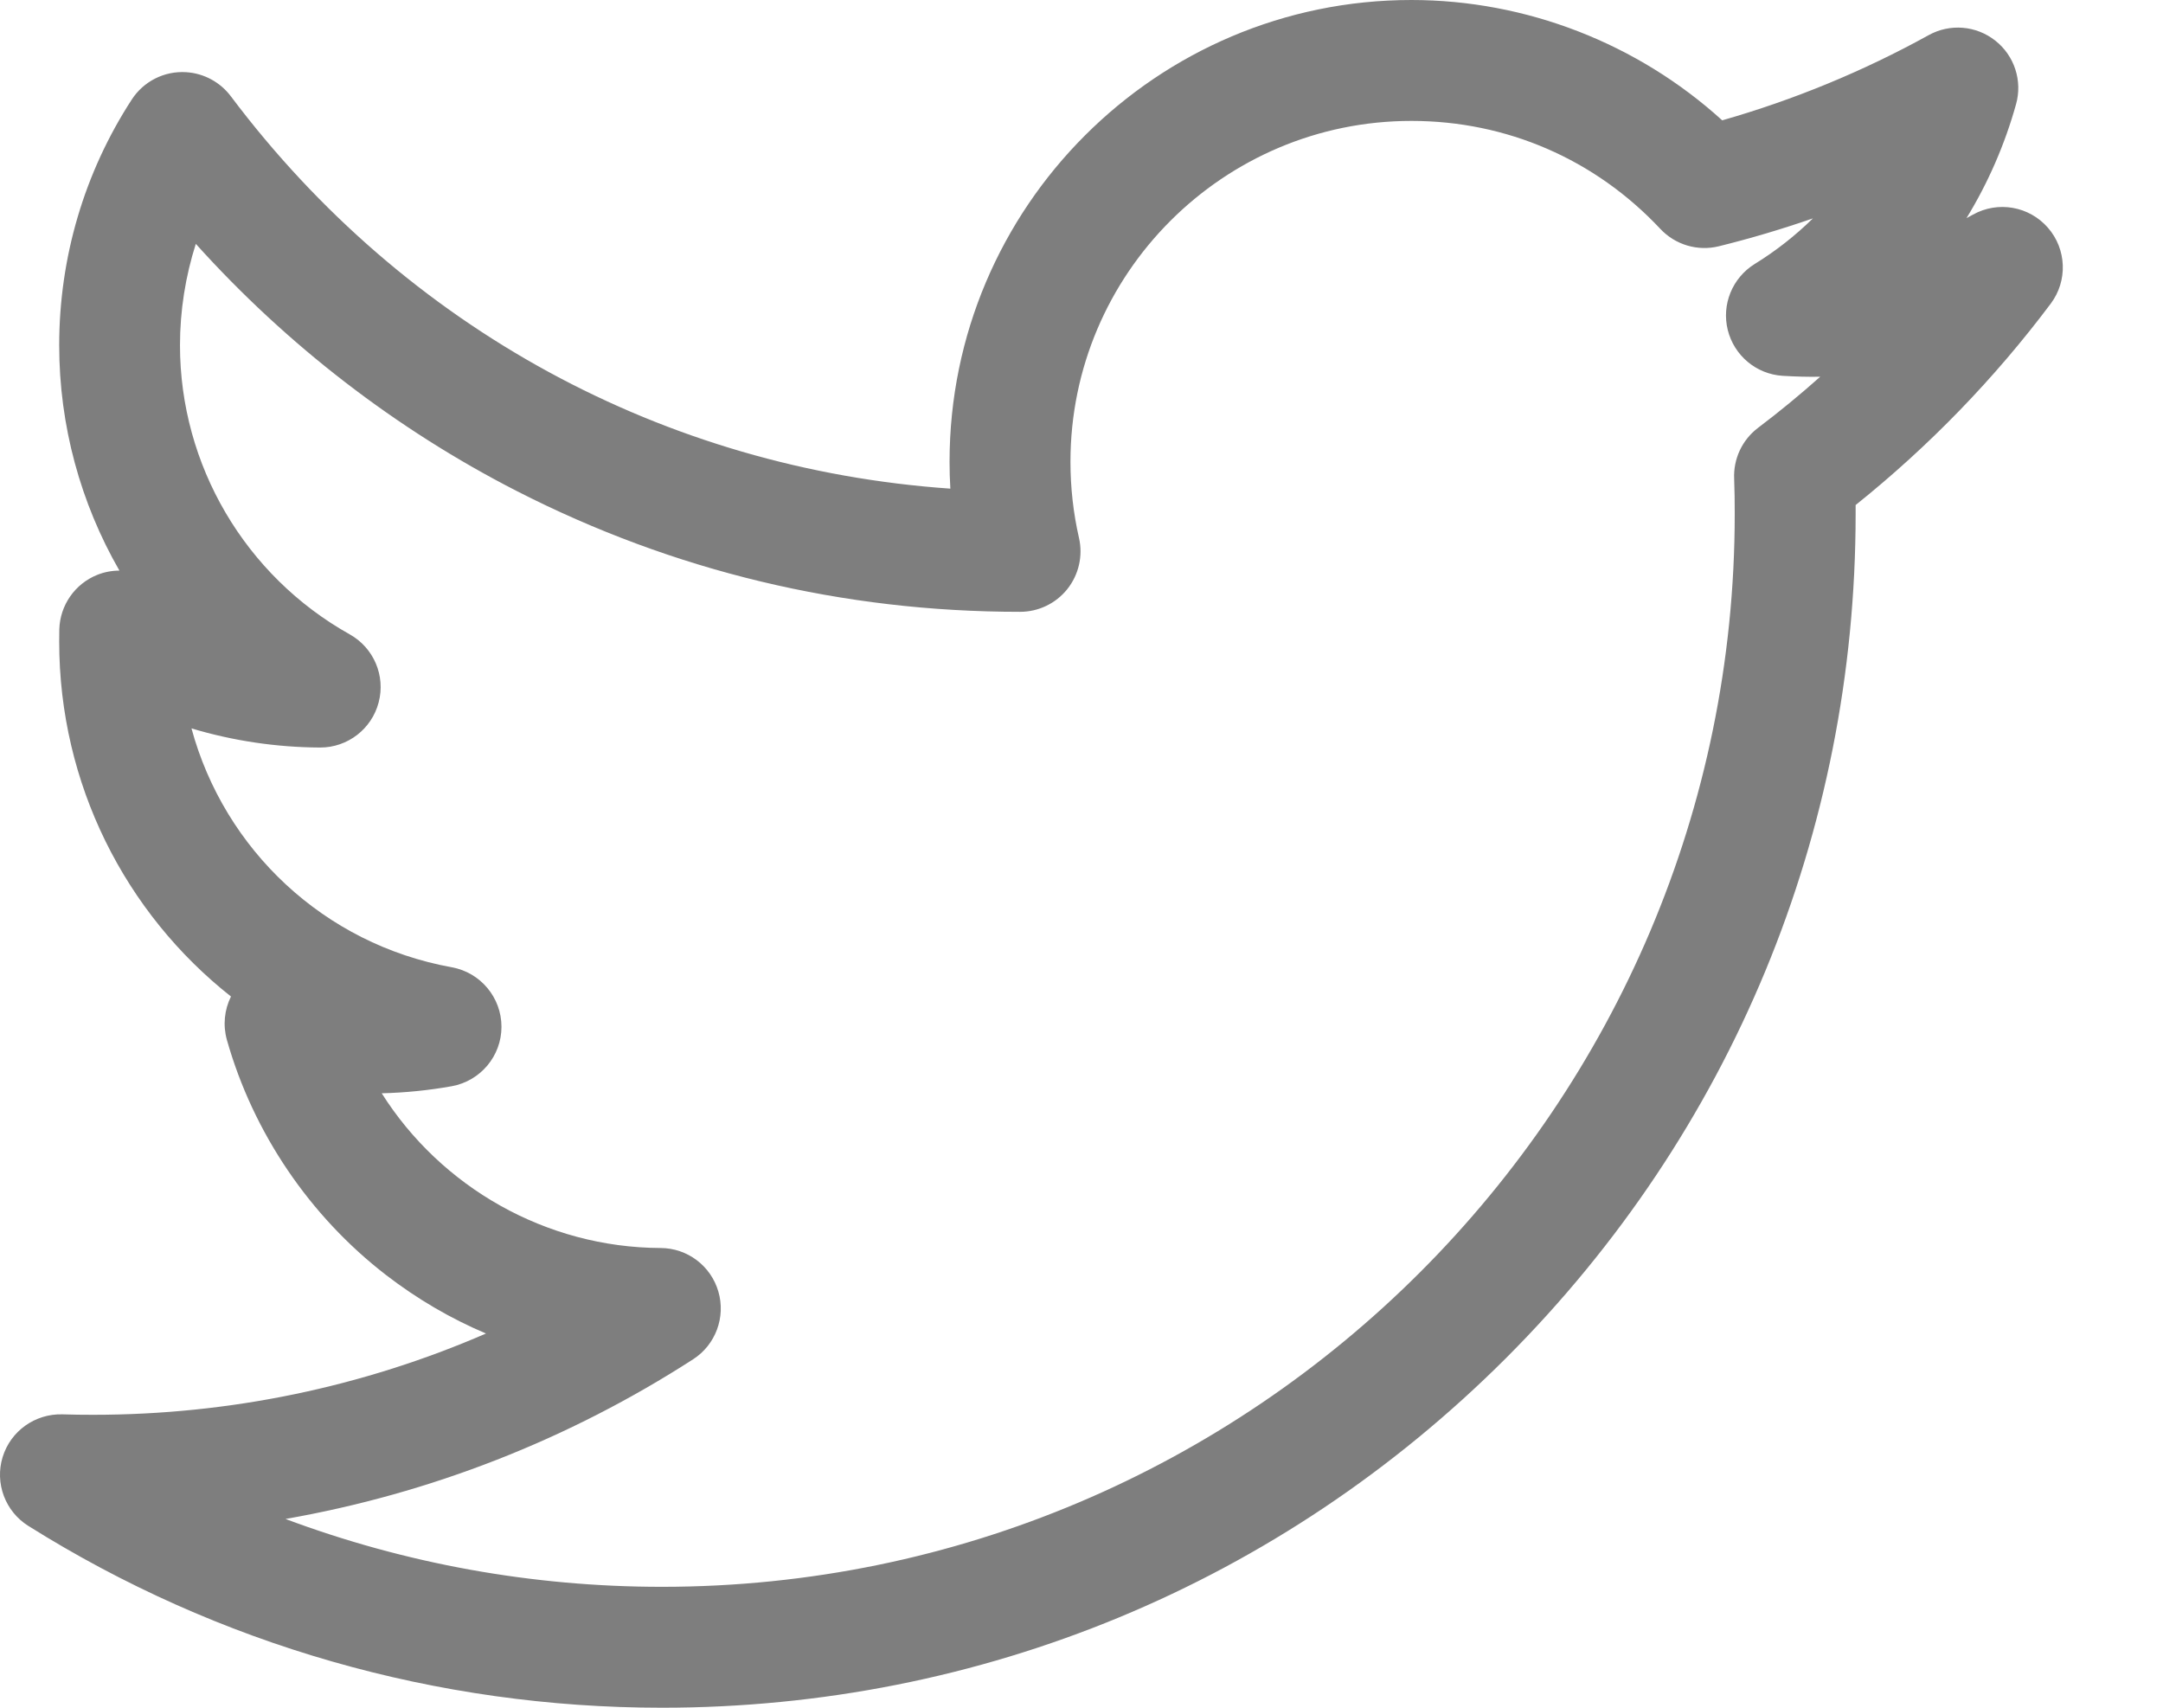<svg width="19" height="15" viewBox="0 0 19 15" fill="none" xmlns="http://www.w3.org/2000/svg">
<path d="M17.989 2C17.824 1.811 17.55 1.763 17.331 1.885C17.312 1.895 17.293 1.906 17.274 1.916C17.463 1.607 17.61 1.271 17.709 0.916C17.767 0.71 17.695 0.489 17.527 0.357C17.359 0.224 17.128 0.205 16.941 0.309C16.367 0.626 15.758 0.877 15.128 1.057C14.385 0.382 13.407 0 12.398 0C10.161 0 8.341 1.82 8.341 4.056C8.341 4.135 8.343 4.213 8.348 4.292C5.838 4.118 3.562 2.885 2.031 0.85C1.938 0.724 1.794 0.644 1.635 0.634C1.444 0.622 1.261 0.714 1.157 0.875C0.74 1.517 0.52 2.264 0.52 3.033C0.52 3.739 0.708 4.419 1.049 5.012C0.984 5.012 0.918 5.024 0.855 5.049C0.658 5.128 0.527 5.316 0.521 5.528C0.52 5.564 0.52 5.599 0.52 5.635C0.52 6.887 1.101 8.021 2.029 8.753C1.971 8.869 1.957 9.005 1.993 9.134C2.223 9.947 2.719 10.681 3.392 11.2C3.665 11.41 3.959 11.582 4.269 11.713C3.186 12.183 2.015 12.427 0.818 12.427C0.727 12.427 0.636 12.426 0.547 12.423C0.307 12.417 0.093 12.57 0.023 12.799C-0.047 13.028 0.046 13.276 0.249 13.403C1.914 14.448 3.838 15 5.814 15C8.615 15 11.248 13.909 13.229 11.929C15.209 9.948 16.3 7.315 16.3 4.514C16.3 4.488 16.3 4.462 16.3 4.436C16.943 3.921 17.519 3.327 18.014 2.667C18.164 2.467 18.154 2.189 17.989 2ZM15.444 3.757C15.301 3.865 15.225 4.034 15.233 4.206C15.237 4.308 15.238 4.412 15.238 4.514C15.238 9.71 11.01 13.938 5.814 13.938C4.677 13.938 3.559 13.735 2.508 13.342C3.78 13.119 4.995 12.645 6.089 11.939C6.286 11.812 6.376 11.569 6.31 11.344C6.244 11.118 6.038 10.963 5.803 10.962C4.794 10.958 3.874 10.427 3.353 9.603C3.559 9.598 3.766 9.577 3.968 9.541C4.221 9.495 4.405 9.275 4.405 9.019C4.405 8.762 4.221 8.542 3.968 8.496C2.844 8.293 1.97 7.46 1.682 6.398C2.046 6.507 2.426 6.564 2.811 6.566H2.813C3.054 6.566 3.265 6.403 3.326 6.17C3.388 5.936 3.283 5.69 3.072 5.572C2.152 5.057 1.581 4.084 1.581 3.033C1.581 2.728 1.629 2.428 1.72 2.142C2.519 3.03 3.481 3.772 4.541 4.314C5.917 5.017 7.404 5.374 8.96 5.374H8.96C9.122 5.374 9.274 5.301 9.375 5.175C9.476 5.048 9.514 4.883 9.478 4.725C9.428 4.507 9.403 4.282 9.403 4.056C9.403 2.405 10.746 1.062 12.398 1.062C13.235 1.062 14.011 1.399 14.584 2.01C14.716 2.151 14.913 2.209 15.099 2.163C15.378 2.094 15.654 2.012 15.925 1.918C15.771 2.069 15.6 2.204 15.413 2.319C15.217 2.441 15.121 2.675 15.177 2.899C15.233 3.123 15.427 3.286 15.658 3.301C15.774 3.308 15.882 3.311 15.989 3.309C15.814 3.465 15.632 3.615 15.444 3.757Z" fill="#7E7E7E"/>
</svg>
